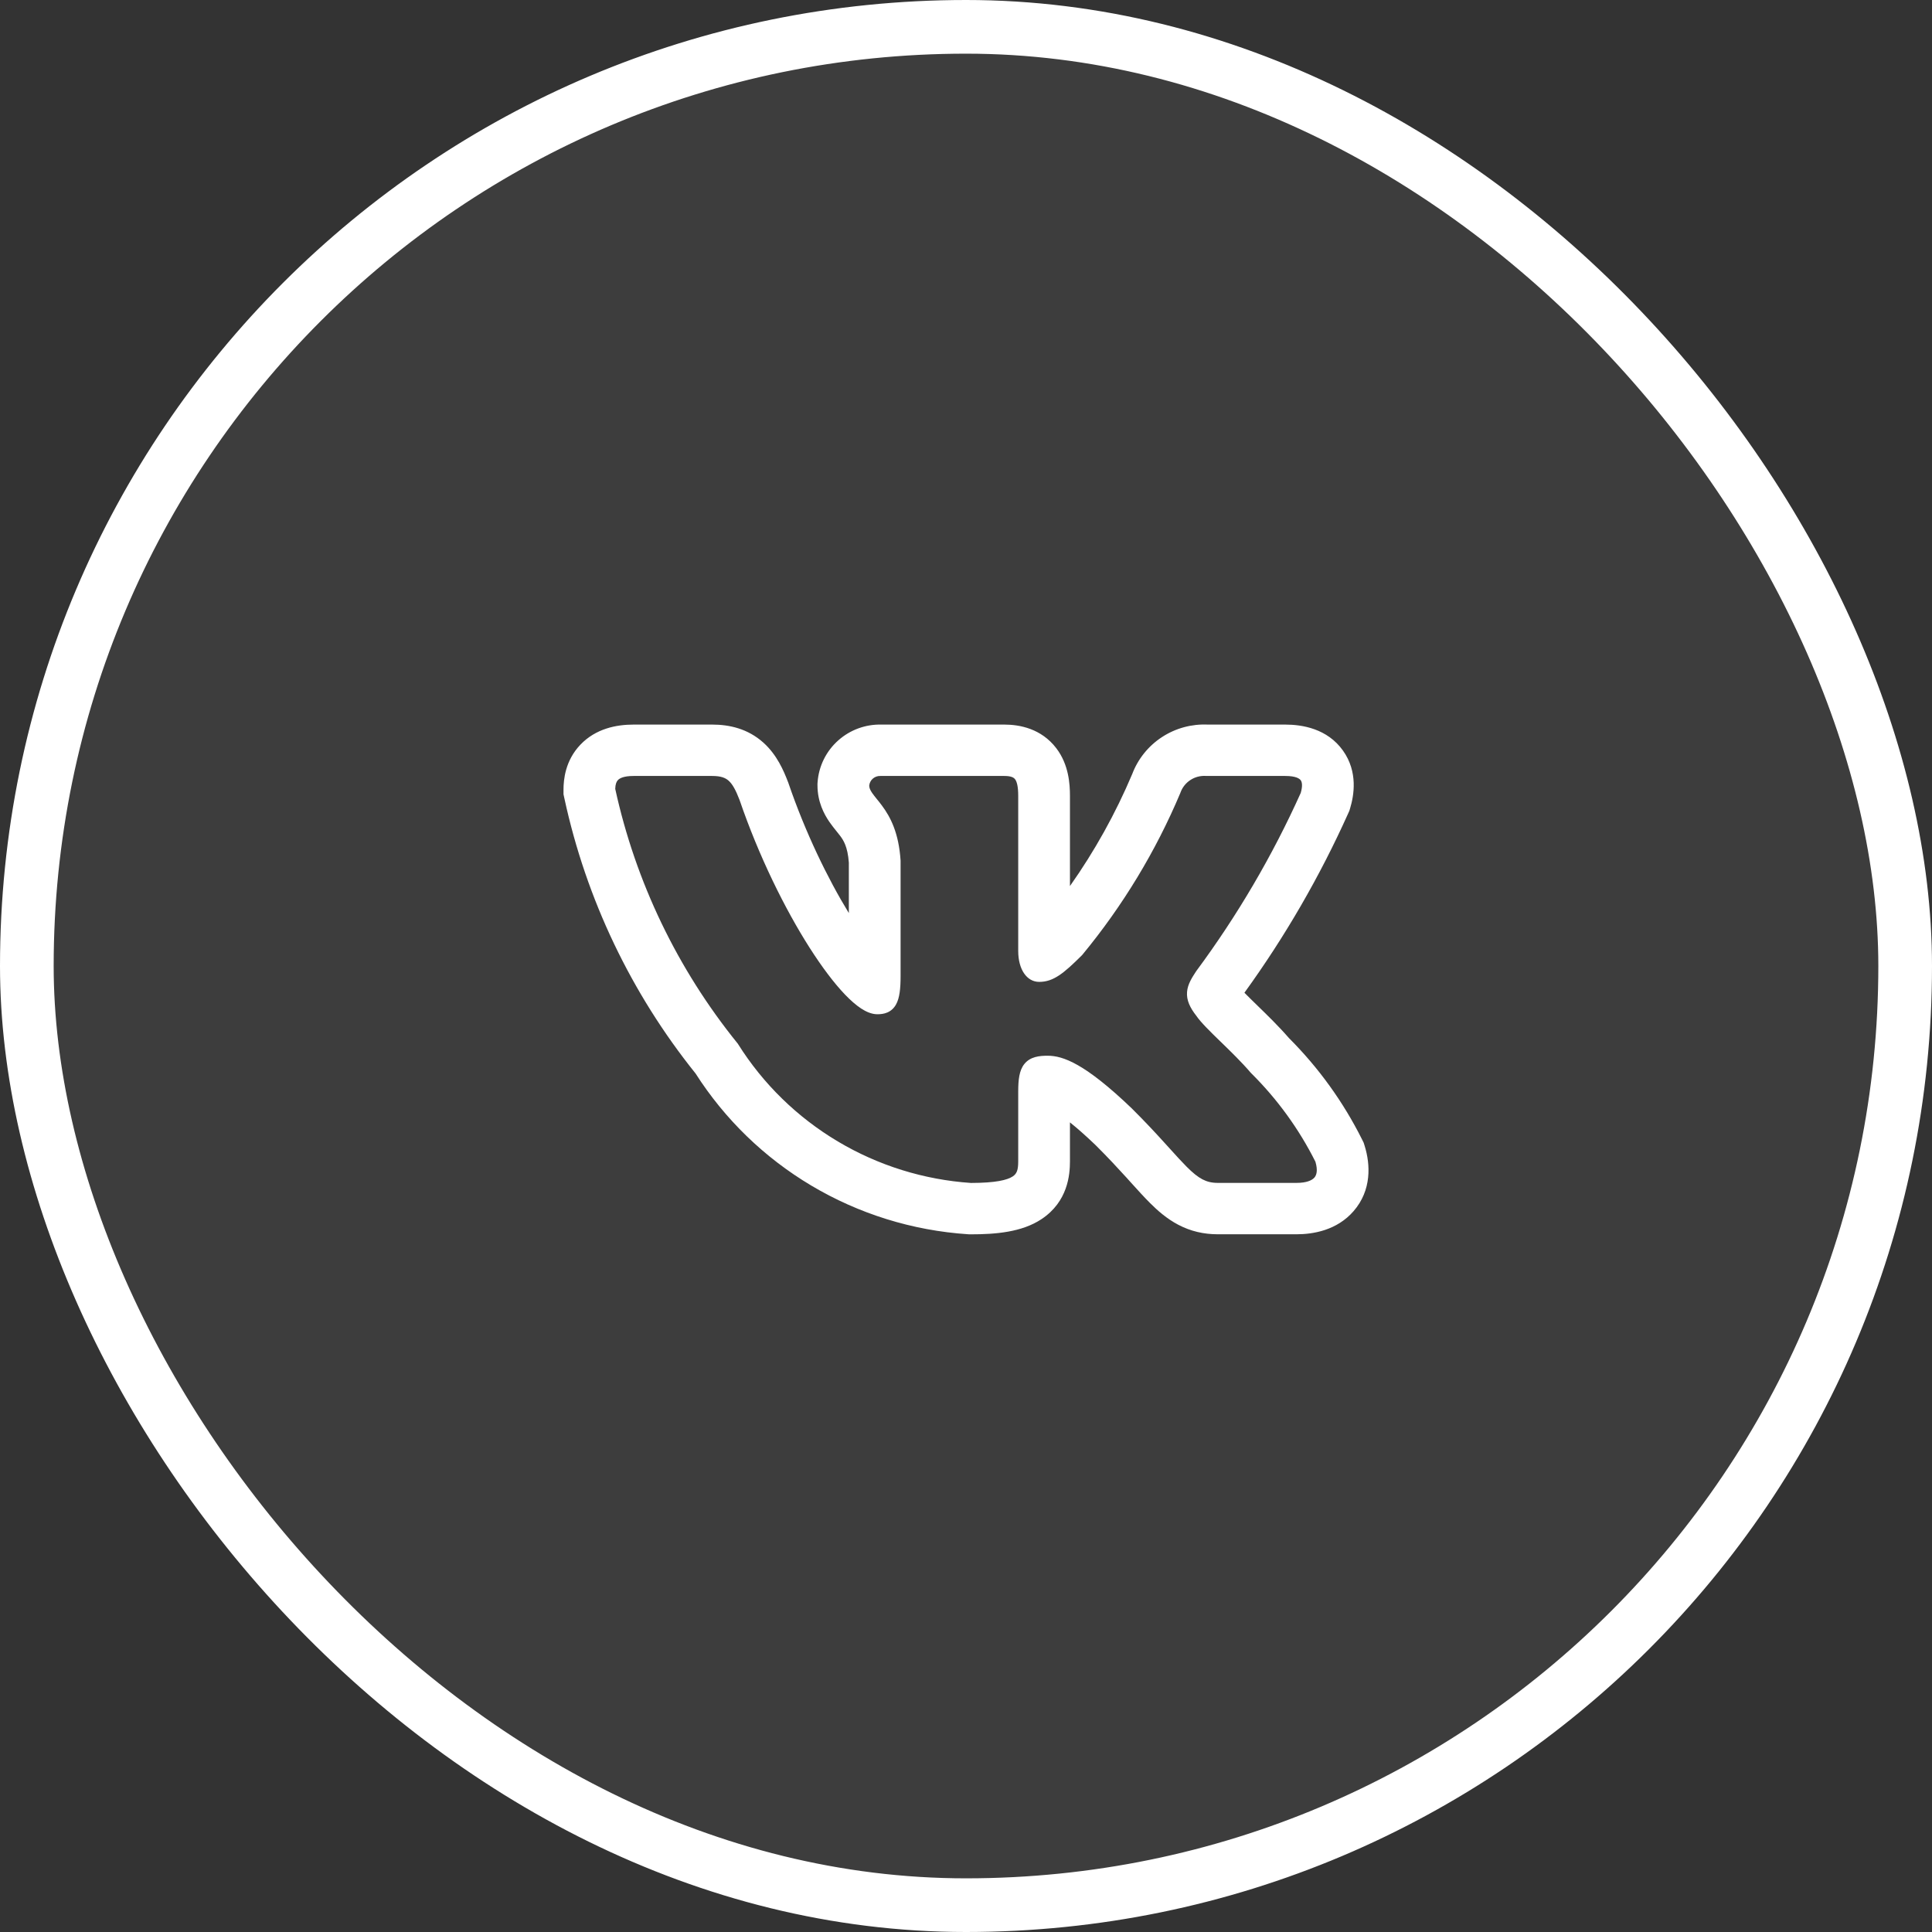 <svg width="72" height="72" viewBox="0 0 72 72" fill="none" xmlns="http://www.w3.org/2000/svg">
<rect x="0" y="0" width="72" height="72" fill="#333333" stroke="none"/>
<rect x="1" y="1" width="70" height="70" rx="35" fill="white" fill-opacity="0.05"/>
<rect x="1" y="1" width="70" height="70" rx="35" stroke="white" stroke-width="2"/>
<path fill-rule="evenodd" clip-rule="evenodd" d="M50.761 42.467C50.062 41.068 49.141 39.791 48.033 38.683C47.656 38.248 47.214 37.818 46.869 37.483L46.821 37.436C46.643 37.263 46.496 37.119 46.376 36.996C47.89 34.904 49.187 32.663 50.245 30.309L50.287 30.214L50.317 30.115C50.456 29.651 50.616 28.77 50.05 27.974C49.465 27.151 48.527 27.003 47.899 27.003H45.011C44.409 26.976 43.813 27.137 43.308 27.466C42.799 27.797 42.409 28.28 42.195 28.845C41.573 30.317 40.795 31.716 39.874 33.021V29.659C39.874 29.224 39.833 28.497 39.365 27.884C38.804 27.149 37.993 27.003 37.43 27.003H32.847C32.256 26.989 31.682 27.199 31.241 27.591C30.789 27.991 30.512 28.551 30.469 29.152L30.465 29.209V29.266C30.465 29.885 30.712 30.343 30.909 30.63C30.998 30.759 31.093 30.876 31.152 30.95L31.166 30.967C31.23 31.046 31.272 31.099 31.315 31.156C31.427 31.308 31.589 31.542 31.634 32.147V34.028C30.844 32.738 30.011 31.021 29.384 29.188L29.374 29.159L29.363 29.132C29.207 28.725 28.956 28.133 28.454 27.68C27.867 27.151 27.173 27.003 26.542 27.003H23.612C22.973 27.003 22.203 27.151 21.629 27.753C21.064 28.345 21 29.054 21 29.431V29.601L21.036 29.767C21.848 33.51 23.52 37.014 25.922 40.006C27.011 41.712 28.486 43.142 30.231 44.181C32.004 45.237 34.004 45.859 36.066 45.996L36.12 46H36.173C37.106 46 38.079 45.92 38.81 45.436C39.797 44.783 39.874 43.78 39.874 43.28V41.828C40.128 42.031 40.442 42.304 40.826 42.672C41.291 43.134 41.661 43.535 41.979 43.884L42.148 44.072L42.149 44.073C42.396 44.345 42.638 44.614 42.859 44.834C43.137 45.112 43.48 45.417 43.91 45.643C44.376 45.888 44.865 45.998 45.385 45.998H48.317C48.935 45.998 49.821 45.853 50.444 45.136C51.123 44.354 51.071 43.395 50.858 42.707L50.819 42.583L50.761 42.467ZM43.41 42.602C43.08 42.238 42.682 41.807 42.179 41.308L42.175 41.304C40.432 39.634 39.617 39.344 39.042 39.344C38.735 39.344 38.396 39.378 38.176 39.65C38.073 39.778 38.018 39.933 37.988 40.095C37.957 40.256 37.946 40.445 37.946 40.661V43.28C37.946 43.605 37.893 43.742 37.741 43.842C37.539 43.976 37.108 44.084 36.184 44.085C34.431 43.966 32.73 43.436 31.223 42.538C29.712 41.639 28.438 40.395 27.506 38.911L27.496 38.895L27.484 38.88C25.246 36.113 23.686 32.867 22.928 29.399C22.933 29.232 22.969 29.133 23.028 29.071C23.089 29.007 23.236 28.918 23.612 28.918H26.542C26.868 28.918 27.037 28.988 27.158 29.098C27.296 29.222 27.415 29.433 27.56 29.809C28.279 31.911 29.252 33.876 30.173 35.321C30.634 36.043 31.087 36.644 31.495 37.069C31.699 37.281 31.899 37.457 32.089 37.582C32.274 37.703 32.483 37.798 32.698 37.798C32.812 37.798 32.945 37.786 33.073 37.73C33.21 37.67 33.317 37.569 33.392 37.434C33.526 37.195 33.562 36.841 33.562 36.377V32.082L33.562 32.072C33.495 31.028 33.178 30.44 32.868 30.022C32.8 29.93 32.734 29.848 32.675 29.776L32.659 29.756C32.595 29.676 32.544 29.612 32.502 29.551C32.425 29.439 32.395 29.361 32.393 29.277C32.403 29.178 32.45 29.086 32.525 29.019C32.603 28.95 32.705 28.914 32.81 28.918H37.43C37.694 28.918 37.784 28.982 37.829 29.041C37.892 29.124 37.946 29.297 37.946 29.659V35.44C37.946 36.127 38.265 36.592 38.728 36.592C39.261 36.592 39.645 36.271 40.316 35.604L40.327 35.593L40.337 35.581C41.842 33.758 43.072 31.727 43.987 29.553L43.993 29.536C44.062 29.344 44.192 29.18 44.364 29.068C44.536 28.956 44.74 28.903 44.945 28.917L44.956 28.918H47.899C48.301 28.918 48.433 29.02 48.475 29.079C48.521 29.143 48.552 29.28 48.475 29.549C47.42 31.893 46.115 34.118 44.583 36.187L44.573 36.202C44.425 36.428 44.261 36.678 44.238 36.965C44.212 37.273 44.347 37.553 44.582 37.854C44.753 38.105 45.106 38.448 45.464 38.797L45.498 38.829C45.873 39.194 46.28 39.59 46.607 39.973L46.616 39.983L46.625 39.992C47.599 40.957 48.408 42.072 49.022 43.294C49.12 43.627 49.06 43.797 48.984 43.885C48.895 43.987 48.695 44.083 48.317 44.083H45.385C45.156 44.083 44.979 44.038 44.81 43.95C44.634 43.857 44.453 43.711 44.226 43.484C44.044 43.301 43.844 43.081 43.6 42.811C43.54 42.745 43.477 42.675 43.41 42.602Z" fill="white"/>
</svg>
